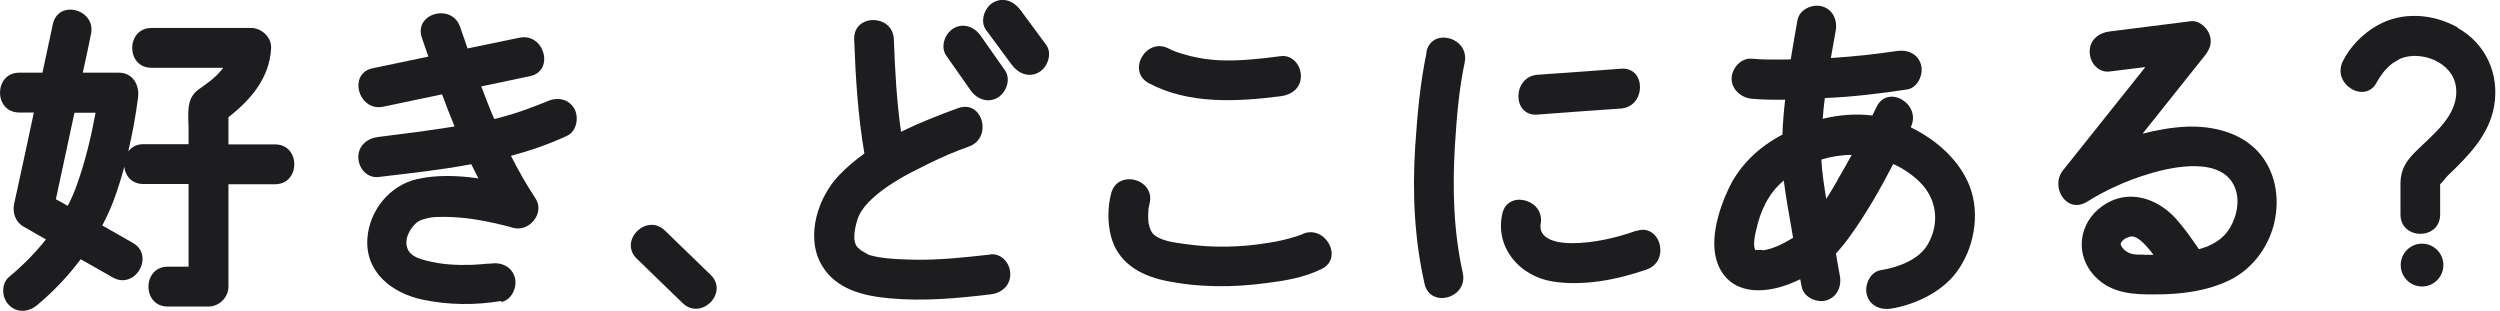 <svg width="201" height="25" viewBox="0 0 201 25" fill="none" xmlns="http://www.w3.org/2000/svg">
<g>
  <path d="M18.368 23.072V14.813H22.116C24.167 14.813 24.186 11.611 22.116 11.611H18.368V9.42C20.158 8.034 21.687 6.255 21.799 3.858C21.836 2.997 21.034 2.248 20.195 2.248H12.177C10.126 2.248 10.107 5.45 12.177 5.45H17.939C17.883 5.544 17.808 5.637 17.734 5.712C17.249 6.311 16.559 6.761 15.944 7.21C14.918 7.959 15.16 9.195 15.16 10.319V11.592H11.524C10.965 11.592 10.573 11.836 10.312 12.173C10.648 10.749 10.909 9.308 11.095 7.884C11.244 6.873 10.704 5.843 9.547 5.843H6.657C6.881 4.813 7.105 3.802 7.31 2.772C7.776 0.768 4.699 -0.093 4.252 1.929C3.972 3.24 3.692 4.532 3.413 5.843H1.548C-0.503 5.843 -0.522 9.045 1.548 9.045H2.723C2.2 11.499 1.678 13.933 1.138 16.386C0.988 17.079 1.231 17.828 1.865 18.203C2.48 18.558 3.077 18.896 3.692 19.251C2.816 20.356 1.79 21.386 0.727 22.266C0.056 22.828 0.149 23.971 0.727 24.532C1.38 25.188 2.312 25.094 2.984 24.532C4.27 23.465 5.464 22.21 6.489 20.843C7.347 21.33 8.205 21.817 9.063 22.304C10.853 23.334 12.475 20.562 10.685 19.532C9.864 19.064 9.044 18.596 8.224 18.128C8.578 17.454 8.895 16.761 9.156 16.068C9.473 15.207 9.753 14.308 9.995 13.409C10.07 14.139 10.592 14.794 11.524 14.794H15.16V21.442H13.482C11.431 21.442 11.412 24.645 13.482 24.645H16.764C17.622 24.645 18.368 23.914 18.368 23.034V23.072ZM4.494 16.012L5.986 9.064H7.683C7.328 11.012 6.862 12.941 6.21 14.776C6.005 15.394 5.743 15.974 5.445 16.555C5.128 16.367 4.811 16.18 4.475 16.012H4.494Z" fill="#1D1D1F"/>
  <path d="M40.278 24.289C41.136 24.139 41.602 23.09 41.397 22.323C41.154 21.424 40.278 21.049 39.439 21.199C39.401 21.199 39.364 21.199 39.346 21.199C39.308 21.199 39.271 21.199 39.215 21.199C38.786 21.236 38.376 21.274 37.947 21.293C36.716 21.33 35.486 21.274 34.292 20.955C33.565 20.768 32.819 20.543 32.688 19.701C32.558 18.895 33.267 17.978 33.714 17.753C33.789 17.734 33.994 17.641 33.994 17.641C34.199 17.585 34.404 17.529 34.609 17.491C34.796 17.453 35.299 17.435 35.635 17.435C36.474 17.435 37.313 17.51 38.078 17.622C39.14 17.791 40.203 18.015 41.248 18.315C42.534 18.689 43.839 17.135 43.056 15.955C42.329 14.851 41.676 13.708 41.08 12.528C42.627 12.117 44.138 11.592 45.592 10.918C46.376 10.562 46.562 9.42 46.17 8.727C45.704 7.922 44.772 7.791 43.989 8.146C43.914 8.184 43.839 8.221 43.765 8.24C43.746 8.24 43.187 8.465 43.094 8.502C42.236 8.839 41.359 9.139 40.464 9.382C40.222 9.457 39.98 9.513 39.737 9.57C39.364 8.708 39.029 7.828 38.693 6.948L42.609 6.124C44.623 5.712 43.765 2.603 41.751 3.034L37.593 3.895C37.388 3.315 37.201 2.753 36.996 2.173C36.343 0.225 33.248 1.068 33.919 3.034C34.087 3.54 34.273 4.045 34.441 4.551C32.95 4.869 31.458 5.169 29.966 5.487C27.952 5.899 28.81 9.008 30.824 8.577L35.541 7.585C35.858 8.446 36.194 9.307 36.548 10.169C36.511 10.169 36.455 10.169 36.418 10.188C34.423 10.506 32.409 10.768 30.413 11.012C29.556 11.105 28.81 11.686 28.81 12.622C28.81 13.558 29.537 14.326 30.413 14.233C32.912 13.933 35.411 13.671 37.891 13.203C38.078 13.577 38.264 13.97 38.469 14.345C36.809 14.101 35.113 14.045 33.528 14.401C31.327 14.907 29.705 16.91 29.537 19.158C29.351 21.892 31.514 23.558 33.938 24.083C36.026 24.532 38.227 24.551 40.315 24.195L40.278 24.289Z" fill="#1D1D1F"/>
  <path d="M53.462 18.539C51.988 17.098 49.713 19.363 51.205 20.805C52.436 21.985 53.648 23.184 54.879 24.363C56.352 25.805 58.627 23.539 57.135 22.098C55.904 20.918 54.692 19.719 53.462 18.539Z" fill="#1D1D1F"/>
  <path d="M79.586 20.468C77.554 20.693 75.558 20.918 73.526 20.88C72.556 20.861 71.512 20.824 70.635 20.674C70.43 20.637 70.244 20.599 70.057 20.543C69.983 20.543 69.927 20.506 69.852 20.487C69.703 20.412 69.554 20.318 69.423 20.243C69.349 20.206 69.293 20.169 69.237 20.131C69.218 20.131 69.2 20.112 69.2 20.112C69.2 20.112 69.162 20.094 69.144 20.056C68.92 19.888 68.845 19.775 68.789 19.625C68.64 19.288 68.677 18.839 68.752 18.39C68.864 17.771 69.05 17.285 69.237 17.004C69.423 16.723 69.517 16.592 69.834 16.255C71.139 14.925 72.892 14.026 74.57 13.202C75.838 12.584 76.603 12.247 77.908 11.779C79.829 11.086 79.008 7.996 77.05 8.689C75.54 9.232 73.955 9.85 72.444 10.599C72.09 8.127 71.959 5.655 71.866 3.165C71.792 1.105 68.603 1.086 68.677 3.165C68.789 6.255 68.976 9.288 69.498 12.341C68.771 12.865 68.099 13.427 67.503 14.045C65.787 15.805 64.743 18.951 66.03 21.255C67.167 23.277 69.442 23.802 71.568 23.989C74.29 24.232 76.92 23.989 79.623 23.67C80.481 23.577 81.227 22.996 81.227 22.06C81.227 21.124 80.5 20.356 79.623 20.449L79.586 20.468Z" fill="#1D1D1F"/>
  <path d="M78.038 7.266C78.542 7.977 79.437 8.314 80.22 7.846C80.91 7.434 81.302 6.367 80.798 5.655C80.146 4.719 79.493 3.801 78.84 2.865C78.337 2.153 77.442 1.816 76.659 2.284C75.969 2.696 75.577 3.764 76.081 4.475C76.733 5.412 77.386 6.329 78.038 7.266Z" fill="#1D1D1F"/>
  <path d="M82.029 0.786C81.507 0.093 80.649 -0.262 79.847 0.206C79.157 0.599 78.766 1.704 79.269 2.397C79.959 3.333 80.649 4.269 81.358 5.224C81.88 5.917 82.738 6.273 83.54 5.805C84.229 5.412 84.621 4.307 84.118 3.614C83.428 2.678 82.738 1.741 82.029 0.786Z" fill="#1D1D1F"/>
  <path d="M92.359 6.685C95.585 8.408 99.483 8.183 102.988 7.734C103.846 7.622 104.592 7.079 104.592 6.123C104.592 5.168 103.846 4.401 102.988 4.513C101.403 4.719 99.781 4.906 98.177 4.85C97.096 4.813 96.014 4.625 94.989 4.307C94.728 4.232 94.467 4.138 94.206 4.026C94.15 3.989 94.019 3.932 93.982 3.914C92.173 2.94 90.551 5.711 92.359 6.685Z" fill="#1D1D1F"/>
  <path d="M104.741 18.82C104.573 18.876 104.406 18.951 104.219 19.007C103.511 19.232 102.783 19.401 102.037 19.513C99.856 19.887 97.525 19.944 95.324 19.625C94.56 19.513 93.534 19.419 92.882 18.951C92.565 18.726 92.453 18.408 92.359 17.996C92.304 17.771 92.304 17.284 92.341 16.779C92.341 16.723 92.359 16.666 92.378 16.61C92.378 16.535 92.415 16.479 92.415 16.404C92.956 14.4 89.861 13.558 89.339 15.543C89.059 16.61 89.04 17.827 89.301 18.914C89.823 21.048 91.558 22.097 93.59 22.547C96.313 23.127 99.128 23.127 101.87 22.753C103.361 22.565 104.89 22.303 106.252 21.629C108.06 20.749 106.55 18.052 104.741 18.801V18.82ZM104.76 18.801C104.76 18.801 104.76 18.801 104.779 18.801C104.779 18.801 104.779 18.801 104.76 18.801Z" fill="#1D1D1F"/>
  <path d="M114.699 4.213C114.177 6.685 113.953 9.231 113.785 11.741C113.543 15.467 113.71 19.157 114.531 22.808C114.978 24.831 118.055 23.969 117.608 21.947C116.862 18.576 116.769 15.168 116.974 11.722C117.123 9.4 117.291 7.265 117.757 5.037C118.186 3.014 115.109 2.153 114.68 4.175L114.699 4.213Z" fill="#1D1D1F"/>
  <path d="M123.612 9.213C125.85 9.045 128.088 8.876 130.325 8.726C132.358 8.576 132.376 5.355 130.325 5.524C128.088 5.693 125.85 5.861 123.612 6.011C121.58 6.161 121.561 9.382 123.612 9.213Z" fill="#1D1D1F"/>
  <path d="M131.537 18.558C129.896 19.138 128.106 19.55 126.372 19.55C125.514 19.55 124.414 19.401 124.004 18.745C123.873 18.539 123.855 18.371 123.855 18.183C123.855 18.165 123.855 18.146 123.855 18.108C123.855 18.146 123.817 18.127 123.855 18.052C123.855 17.977 123.873 17.921 123.892 17.846V17.809C123.892 17.809 123.892 17.828 123.892 17.846C124.078 15.992 121.188 15.262 120.778 17.21C120.2 19.906 122.158 22.172 124.768 22.622C127.286 23.034 130.027 22.491 132.395 21.666C134.334 20.992 133.495 17.884 131.537 18.577V18.558Z" fill="#1D1D1F"/>
  <path d="M123.854 18.109C123.873 18.071 123.892 17.978 123.854 17.847C123.854 17.922 123.854 18.015 123.854 18.109Z" fill="#1D1D1F"/>
  <path d="M153.634 10.206C154.511 8.352 151.769 6.742 150.874 8.596C150.762 8.821 150.651 9.045 150.539 9.289C149.215 9.12 147.854 9.233 146.548 9.551C146.586 8.989 146.641 8.446 146.716 7.884C148.935 7.791 151.135 7.528 153.336 7.191C154.194 7.06 154.66 5.974 154.455 5.225C154.212 4.308 153.336 3.97 152.497 4.102C150.893 4.345 149.028 4.551 147.201 4.663C147.331 3.933 147.462 3.203 147.592 2.472C147.742 1.611 147.369 0.749 146.474 0.506C145.69 0.3 144.665 0.768 144.516 1.63C144.329 2.678 144.143 3.727 143.975 4.776C142.931 4.794 141.868 4.813 140.824 4.72C139.966 4.645 139.22 5.506 139.22 6.33C139.22 7.154 139.947 7.847 140.824 7.94C141.719 8.015 142.614 8.034 143.527 8.015C143.415 8.952 143.341 9.888 143.304 10.824C141.476 11.779 139.928 13.203 139.015 15.094C138.138 16.929 137.243 19.757 138.325 21.686C139.518 23.821 142.166 23.558 144.105 22.735C144.329 22.641 144.534 22.547 144.739 22.454C144.777 22.641 144.814 22.847 144.851 23.034C145.001 23.895 146.045 24.364 146.809 24.158C147.704 23.914 148.077 23.034 147.928 22.191C147.816 21.592 147.704 20.974 147.611 20.375C148.003 19.963 148.357 19.514 148.711 19.027C150.035 17.191 151.173 15.206 152.217 13.184C152.963 13.521 153.671 13.989 154.305 14.588C155.723 15.956 155.984 17.922 154.995 19.645C154.287 20.881 152.609 21.498 151.21 21.723C150.352 21.854 149.886 22.922 150.091 23.689C150.334 24.607 151.21 24.944 152.049 24.813C153.97 24.495 156.077 23.502 157.27 21.929C158.706 20.038 159.228 17.248 158.371 15C157.569 12.903 155.704 11.255 153.671 10.263L153.634 10.206ZM141.681 20.094C141.495 20.113 141.215 20.094 141.122 20.094C141.122 20.094 141.122 20.113 141.122 20.169C141.122 20.15 141.122 20.131 141.122 20.113C141.085 20 141.029 19.869 141.029 19.645C141.029 19.251 141.103 18.877 141.196 18.502C141.532 16.948 142.185 15.543 143.415 14.514C143.583 15.843 143.826 17.154 144.049 18.446C144.087 18.671 144.124 18.895 144.161 19.12C143.415 19.57 142.576 20.019 141.719 20.131L141.681 20.094ZM147.76 14.457C147.462 14.944 147.164 15.487 146.828 15.993C146.66 14.944 146.492 13.877 146.436 12.828C147.238 12.585 148.059 12.454 148.879 12.454C148.506 13.128 148.133 13.802 147.742 14.457H147.76Z" fill="#1D1D1F"/>
  <path d="M175.75 10.187C174.593 10.243 173.419 10.449 172.263 10.749C173.941 8.651 175.6 6.554 177.279 4.457C177.689 3.951 177.894 3.352 177.614 2.696C177.391 2.172 176.775 1.629 176.16 1.704L169.615 2.528C168.757 2.64 168.011 3.183 168.011 4.138C168.011 5.093 168.738 5.861 169.615 5.749C170.566 5.636 171.517 5.505 172.486 5.393L165.867 13.689C164.804 15.018 166.146 17.247 167.806 16.217C169.354 15.243 171.051 14.494 172.803 13.97C174.761 13.37 178.677 12.584 179.684 15.075C180.094 16.105 179.871 17.303 179.311 18.277C178.752 19.251 177.819 19.756 176.794 20.037C176.216 19.194 175.619 18.333 174.929 17.565C173.4 15.899 171.069 15.149 169.074 16.535C167.097 17.902 166.762 20.524 168.477 22.265C169.801 23.614 171.554 23.689 173.307 23.67C175.358 23.67 177.484 23.408 179.33 22.49C181.12 21.591 182.407 19.831 182.854 17.902C183.32 15.88 182.947 13.689 181.493 12.134C180.038 10.599 177.782 10.093 175.75 10.187ZM172.374 20.468C171.983 20.468 171.554 20.505 171.181 20.337C170.789 20.168 170.491 19.794 170.51 19.606C170.51 19.588 170.51 19.569 170.51 19.55C170.584 19.419 170.659 19.326 170.789 19.232C170.939 19.119 171.274 19.007 171.386 19.007C171.89 19.007 172.449 19.644 172.785 20.037C172.915 20.187 173.027 20.337 173.139 20.486C172.878 20.486 172.617 20.486 172.356 20.486L172.374 20.468Z" fill="#1D1D1F"/>
  <path d="M197.604 2.21C195.59 1.086 193.092 0.899 191.078 2.079C189.959 2.716 188.915 3.783 188.355 4.944C187.46 6.798 190.22 8.427 191.115 6.573C191.171 6.48 191.227 6.386 191.283 6.292C191.339 6.199 191.656 5.768 191.581 5.862C191.805 5.581 192.066 5.319 192.346 5.094C192.234 5.169 192.998 4.701 192.98 4.719C194.621 4.027 197.194 4.982 197.455 6.967C197.772 9.232 195.572 10.824 194.173 12.229C193.446 12.959 193.017 13.633 192.998 14.701C192.998 15.543 192.998 16.386 192.998 17.247C192.998 19.307 196.187 19.326 196.187 17.247V15C196.187 14.963 196.187 14.888 196.187 14.813C196.411 14.607 196.635 14.289 196.821 14.101C198.462 12.528 200.14 10.843 200.532 8.502C200.961 5.974 199.879 3.521 197.604 2.247V2.21ZM196.187 14.513C196.187 14.42 196.187 14.364 196.168 14.345C196.206 14.382 196.206 14.438 196.187 14.513Z" fill="#1D1D1F"/>
  <path d="M194.732 23.034C195.68 23.034 196.448 22.263 196.448 21.311C196.448 20.36 195.68 19.589 194.732 19.589C193.785 19.589 193.017 20.36 193.017 21.311C193.017 22.263 193.785 23.034 194.732 23.034Z" fill="#1D1D1F"/>
</g>
</svg>
